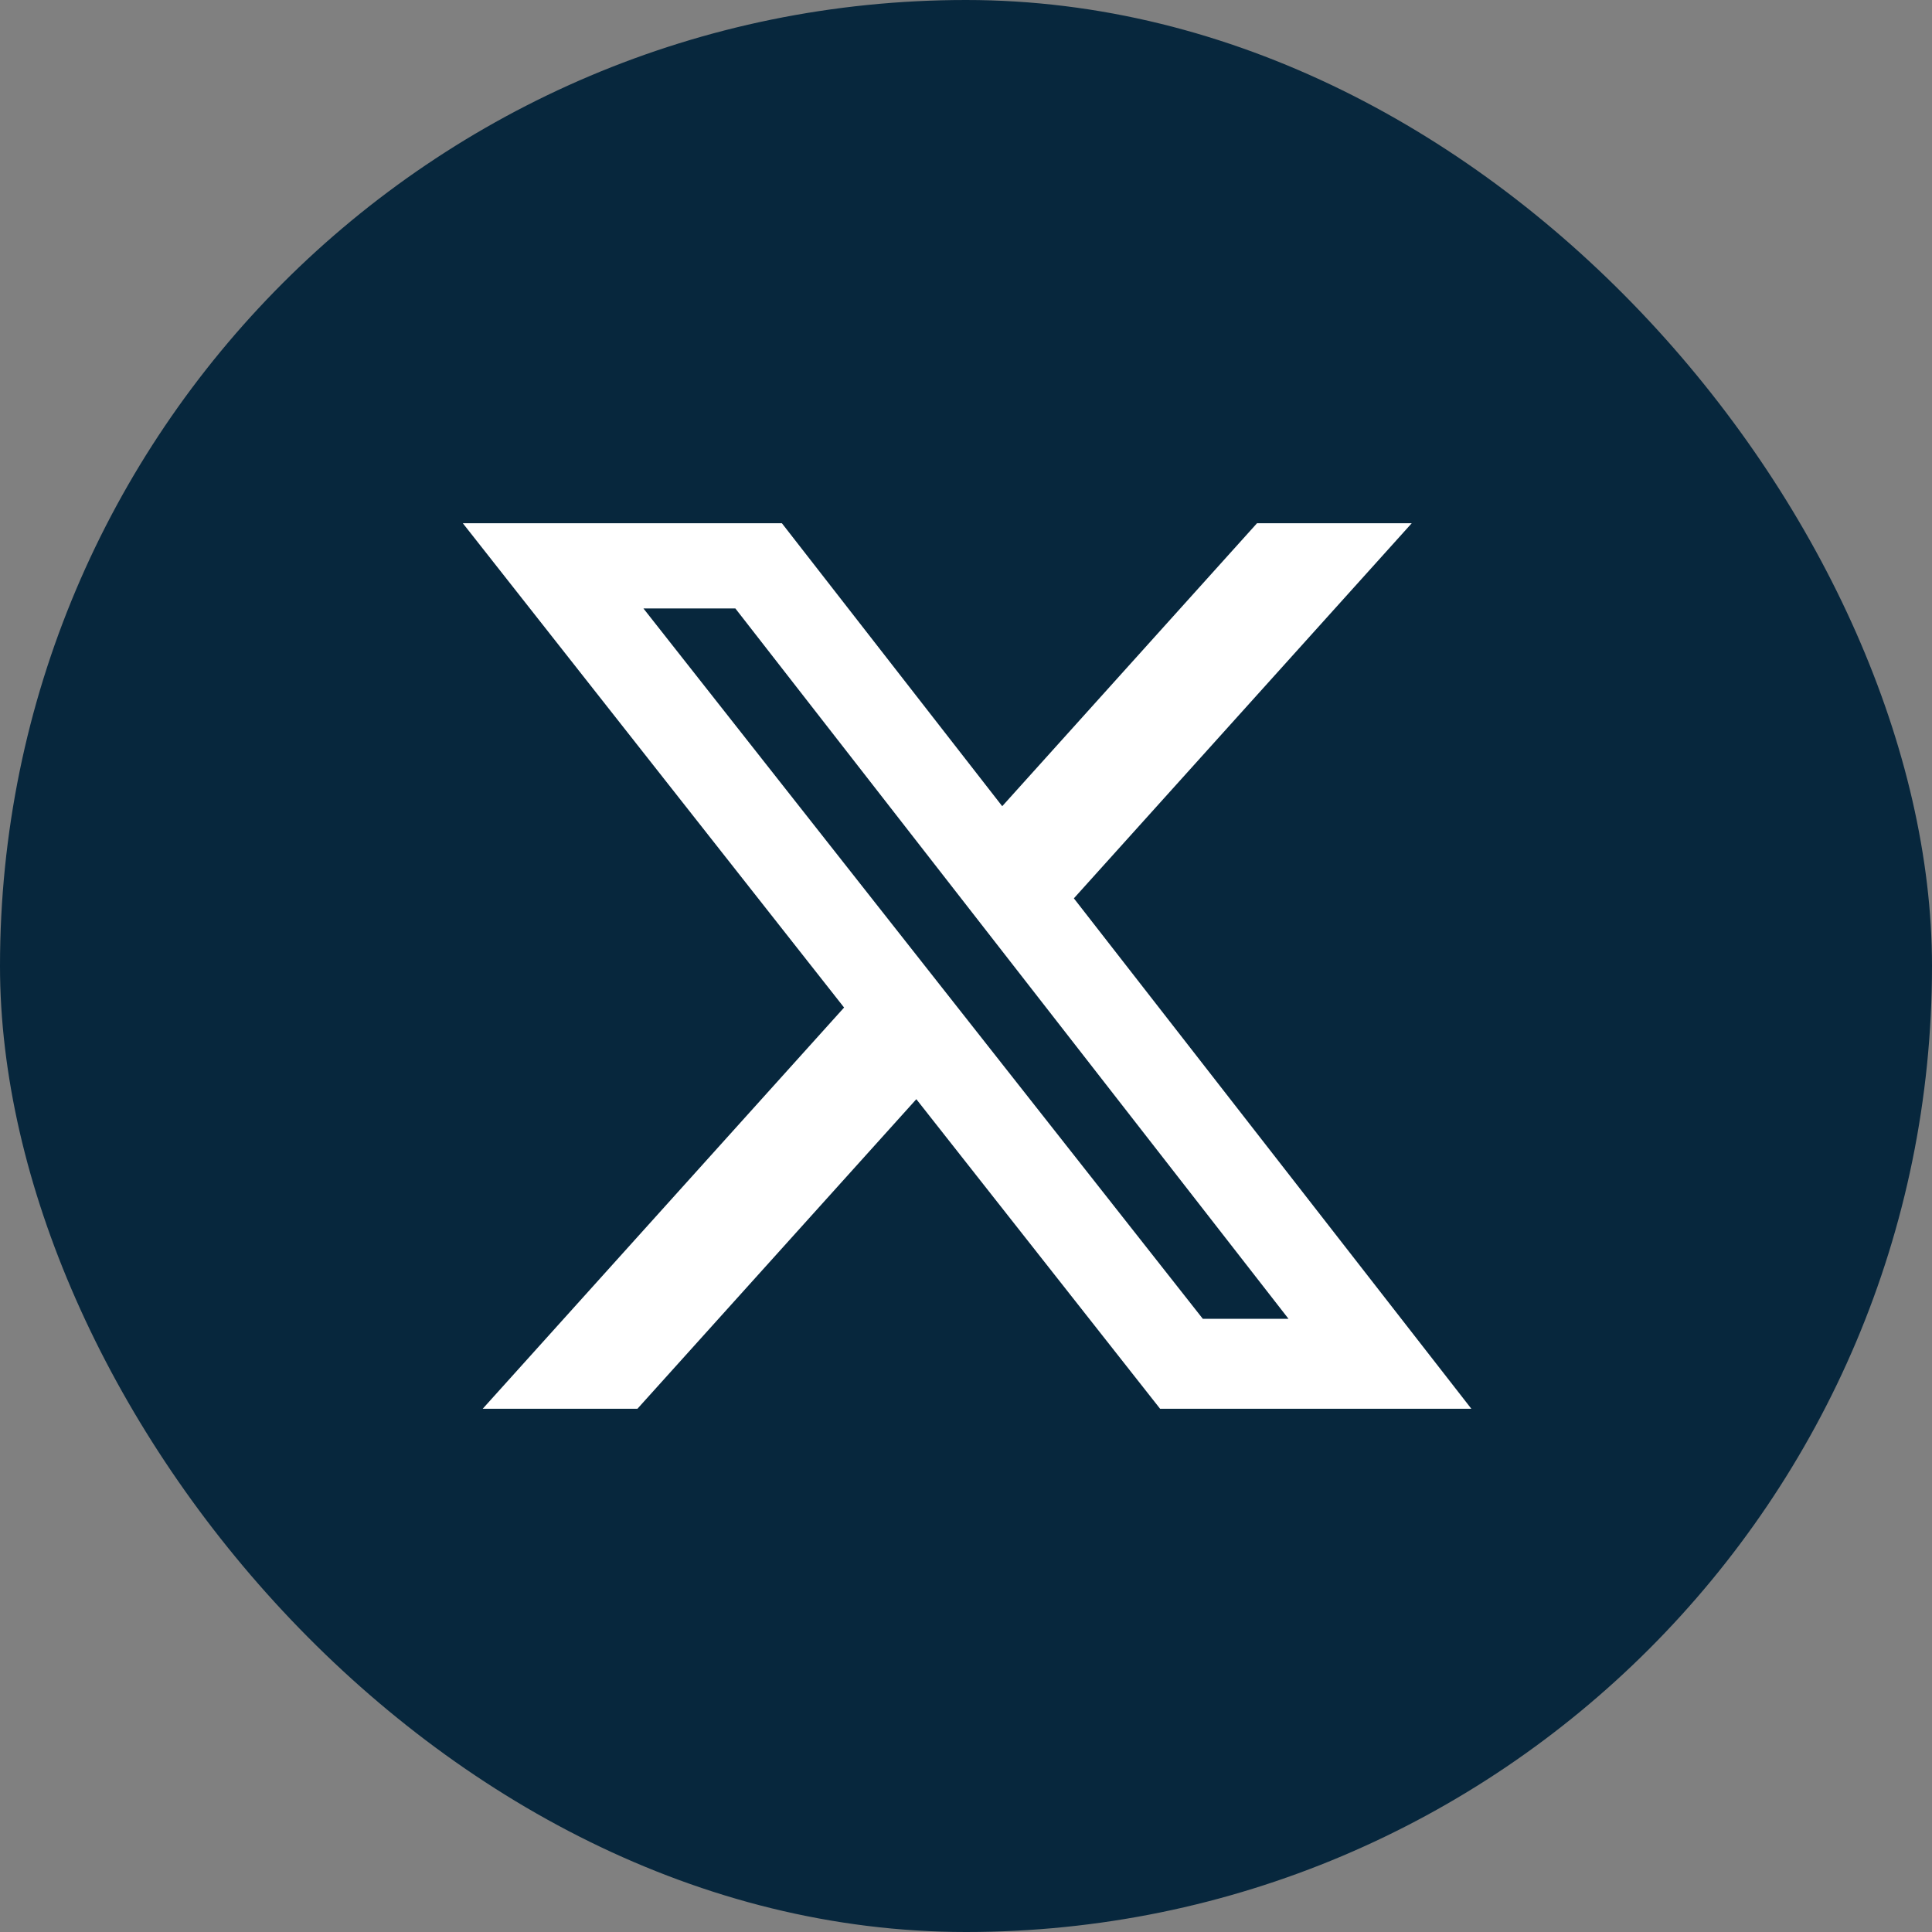 <svg width="48" height="48" viewBox="0 0 48 48" fill="none" xmlns="http://www.w3.org/2000/svg">
<rect x="0" y="0" width="48" height="48" fill="#808080" stroke="none"/>
<g clip-path="url(#clip0_127_31800)">
<rect width="48" height="48" rx="10" fill="#07273D"/>
<path d="M31.232 13H35.074L26.68 22.319L36.555 35H28.822L22.766 27.309L15.837 35H11.993L20.971 25.032L11.499 13H19.426L24.9 20.03L31.23 13H31.232ZM29.884 32.766H32.013L18.27 15.117H15.986L29.884 32.766Z" fill="white"/>
</g>
<defs>
<clipPath id="clip0_127_31800">
<rect width="48" height="48" rx="24" fill="white"/>
</clipPath>
</defs>
</svg>

